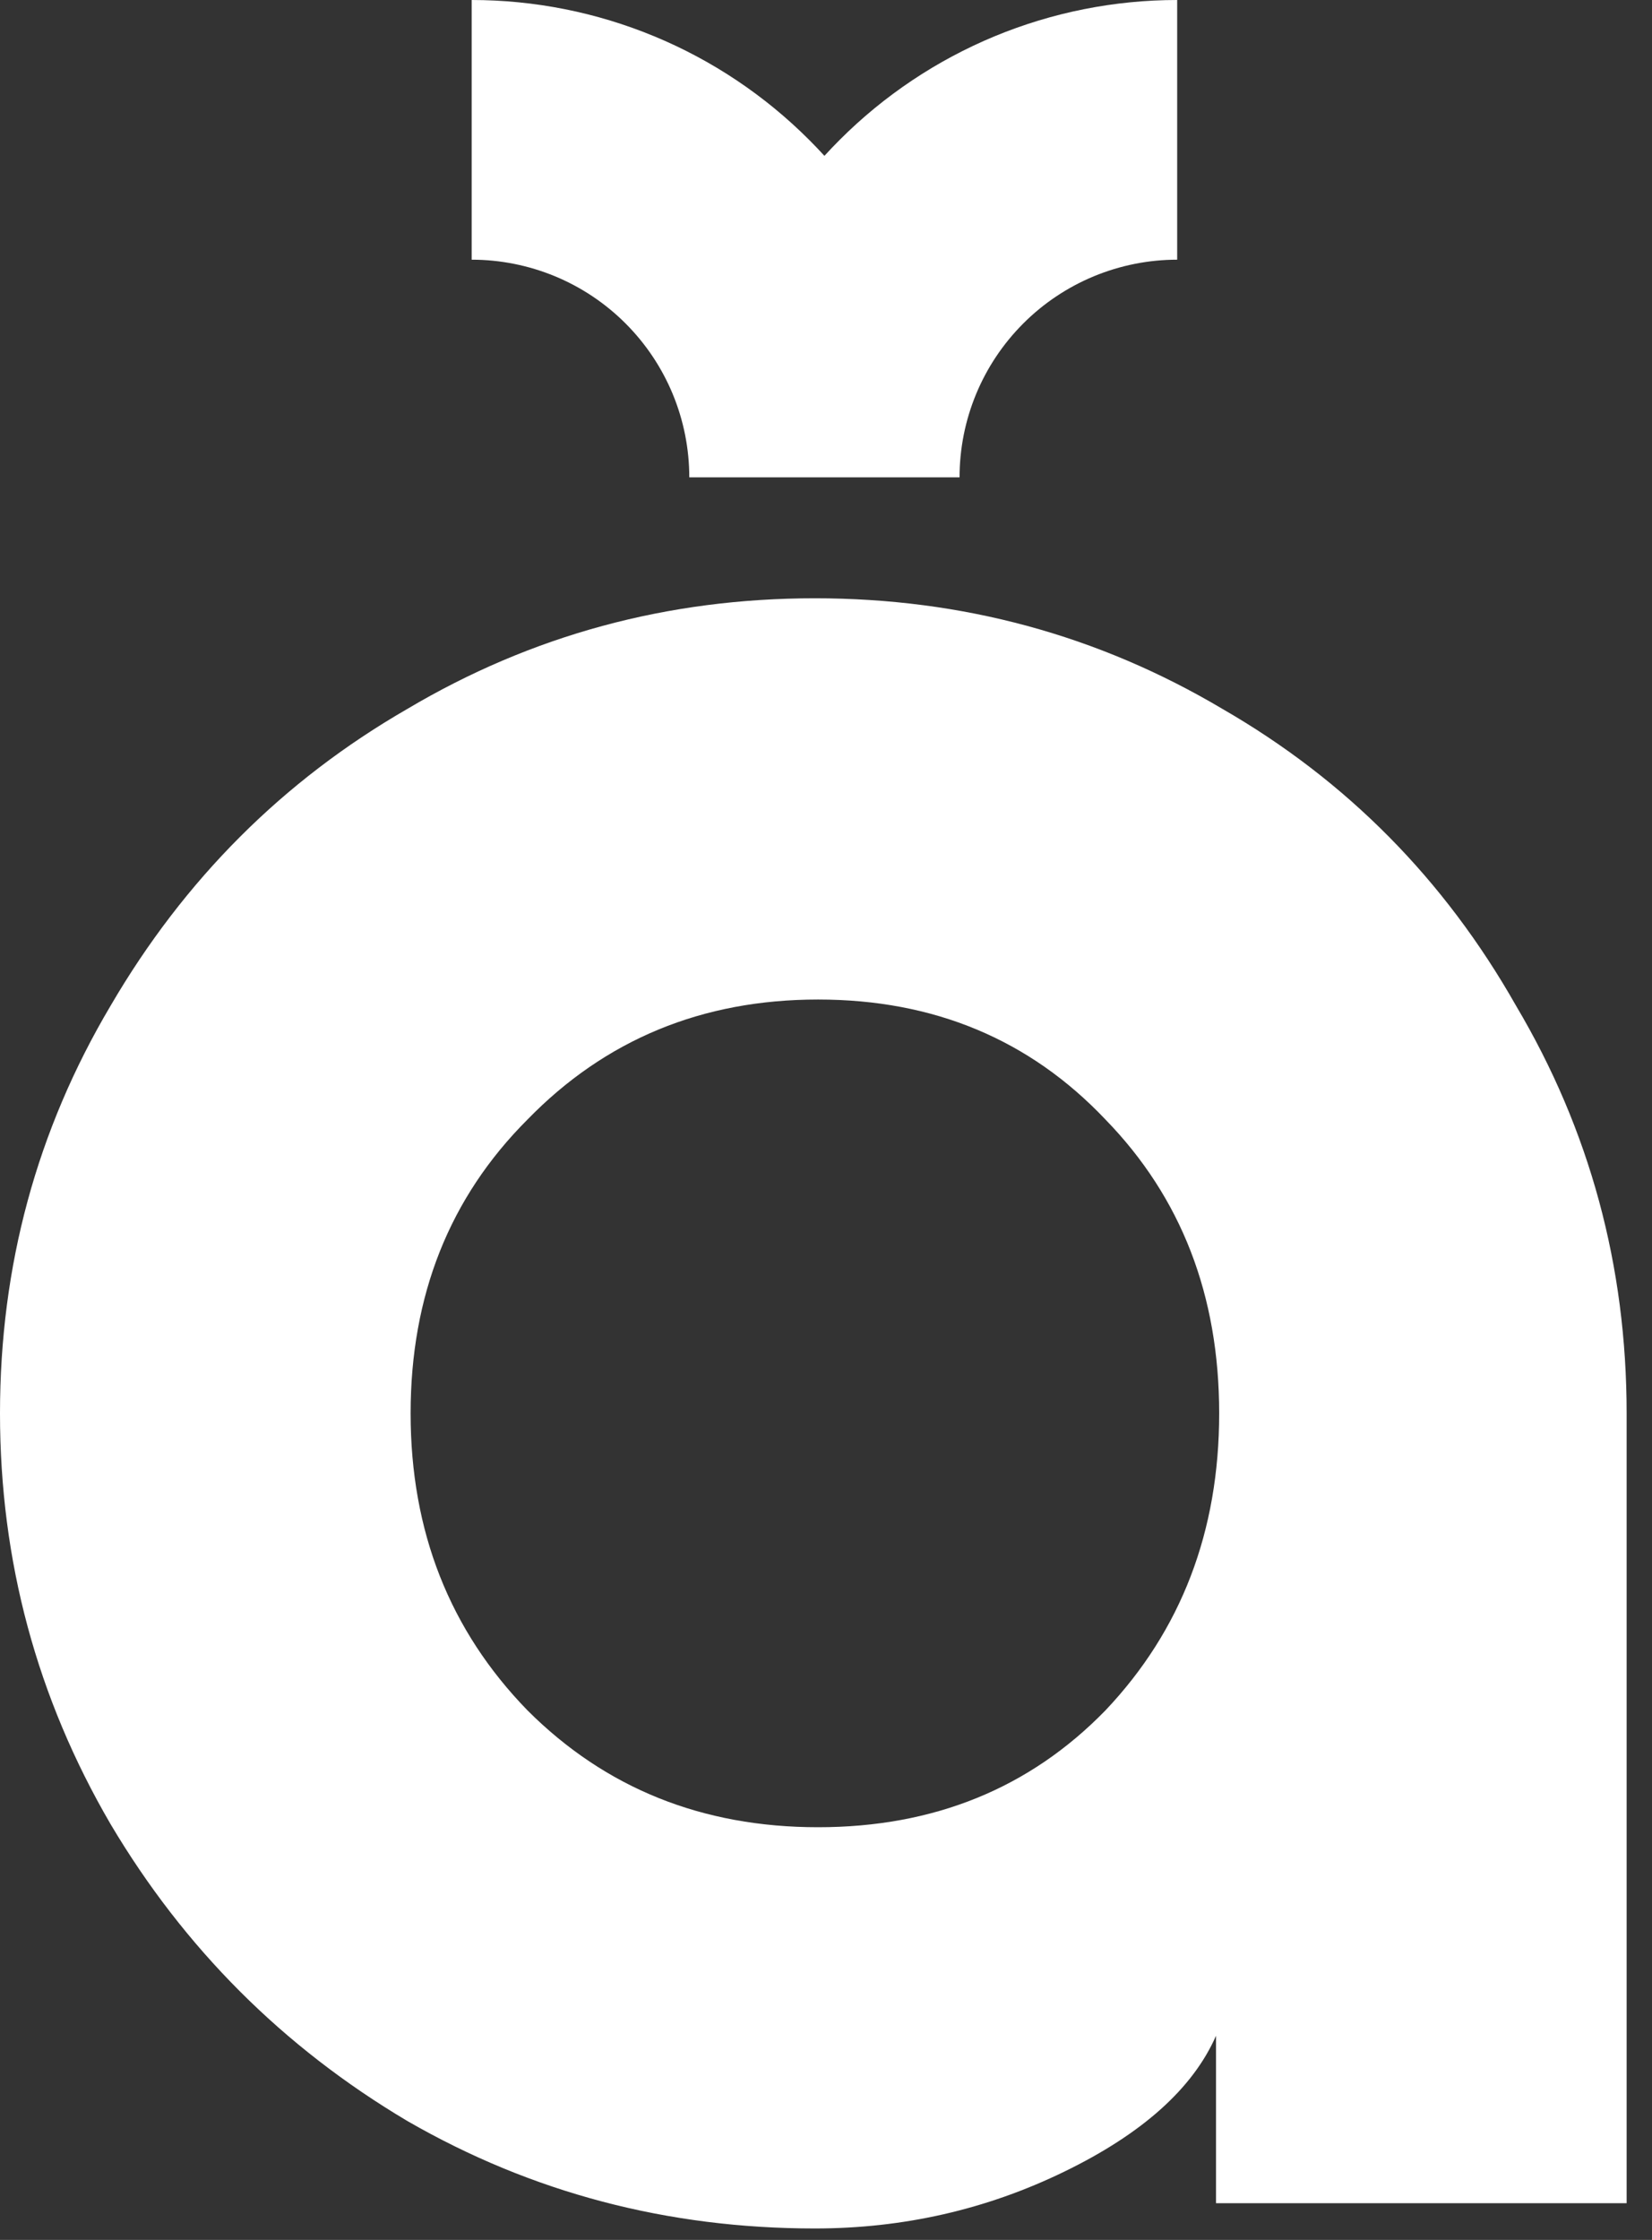 <svg xmlns="http://www.w3.org/2000/svg" fill="none" viewBox="0 0 45 61" height="61" width="45">
<rect x="0" y="0" width="45" height="61" fill="#333333" stroke="none"/>
<path fill="white" d="M32.066 7.072C31.288 7.072 30.517 7.226 29.798 7.523C29.079 7.821 28.424 8.258 27.874 8.809C27.324 9.359 26.887 10.012 26.589 10.731C26.291 11.451 26.138 12.222 26.138 13H18.776C18.776 12.222 18.623 11.451 18.325 10.731C18.027 10.012 17.59 9.359 17.04 8.809C16.49 8.258 15.835 7.821 15.116 7.523C14.397 7.226 13.626 7.072 12.848 7.072V0C14.555 -2.03562e-08 16.246 0.336 17.823 0.989C19.4 1.642 20.833 2.601 22.04 3.808C22.182 3.95 22.322 4.096 22.457 4.244C22.592 4.096 22.732 3.95 22.874 3.808C24.081 2.601 25.514 1.643 27.091 0.989C28.668 0.336 30.359 5.89316e-05 32.066 0V7.072Z"></path>
<path fill="white" d="M22.197 60.688C18.182 60.688 14.483 59.713 11.099 57.763C7.715 55.755 5.019 53.059 3.011 49.675C1.004 46.234 0 42.505 0 38.49C0 34.475 1.004 30.776 3.011 27.392C5.019 23.95 7.715 21.254 11.099 19.304C14.483 17.297 18.182 16.293 22.197 16.293C26.212 16.293 29.912 17.297 33.296 19.304C36.68 21.254 39.347 23.95 41.298 27.392C43.305 30.776 44.309 34.475 44.309 38.49V60H33.124V55.44C32.493 56.874 31.117 58.107 28.994 59.139C26.872 60.172 24.607 60.688 22.197 60.688ZM22.284 49.761C25.438 49.761 28.048 48.7 30.113 46.578C32.178 44.398 33.21 41.702 33.21 38.49C33.21 35.278 32.178 32.611 30.113 30.489C28.048 28.309 25.438 27.22 22.284 27.22C19.129 27.22 16.49 28.309 14.368 30.489C12.246 32.611 11.185 35.278 11.185 38.49C11.185 41.702 12.246 44.398 14.368 46.578C16.49 48.7 19.129 49.761 22.284 49.761Z"></path>
</svg>
